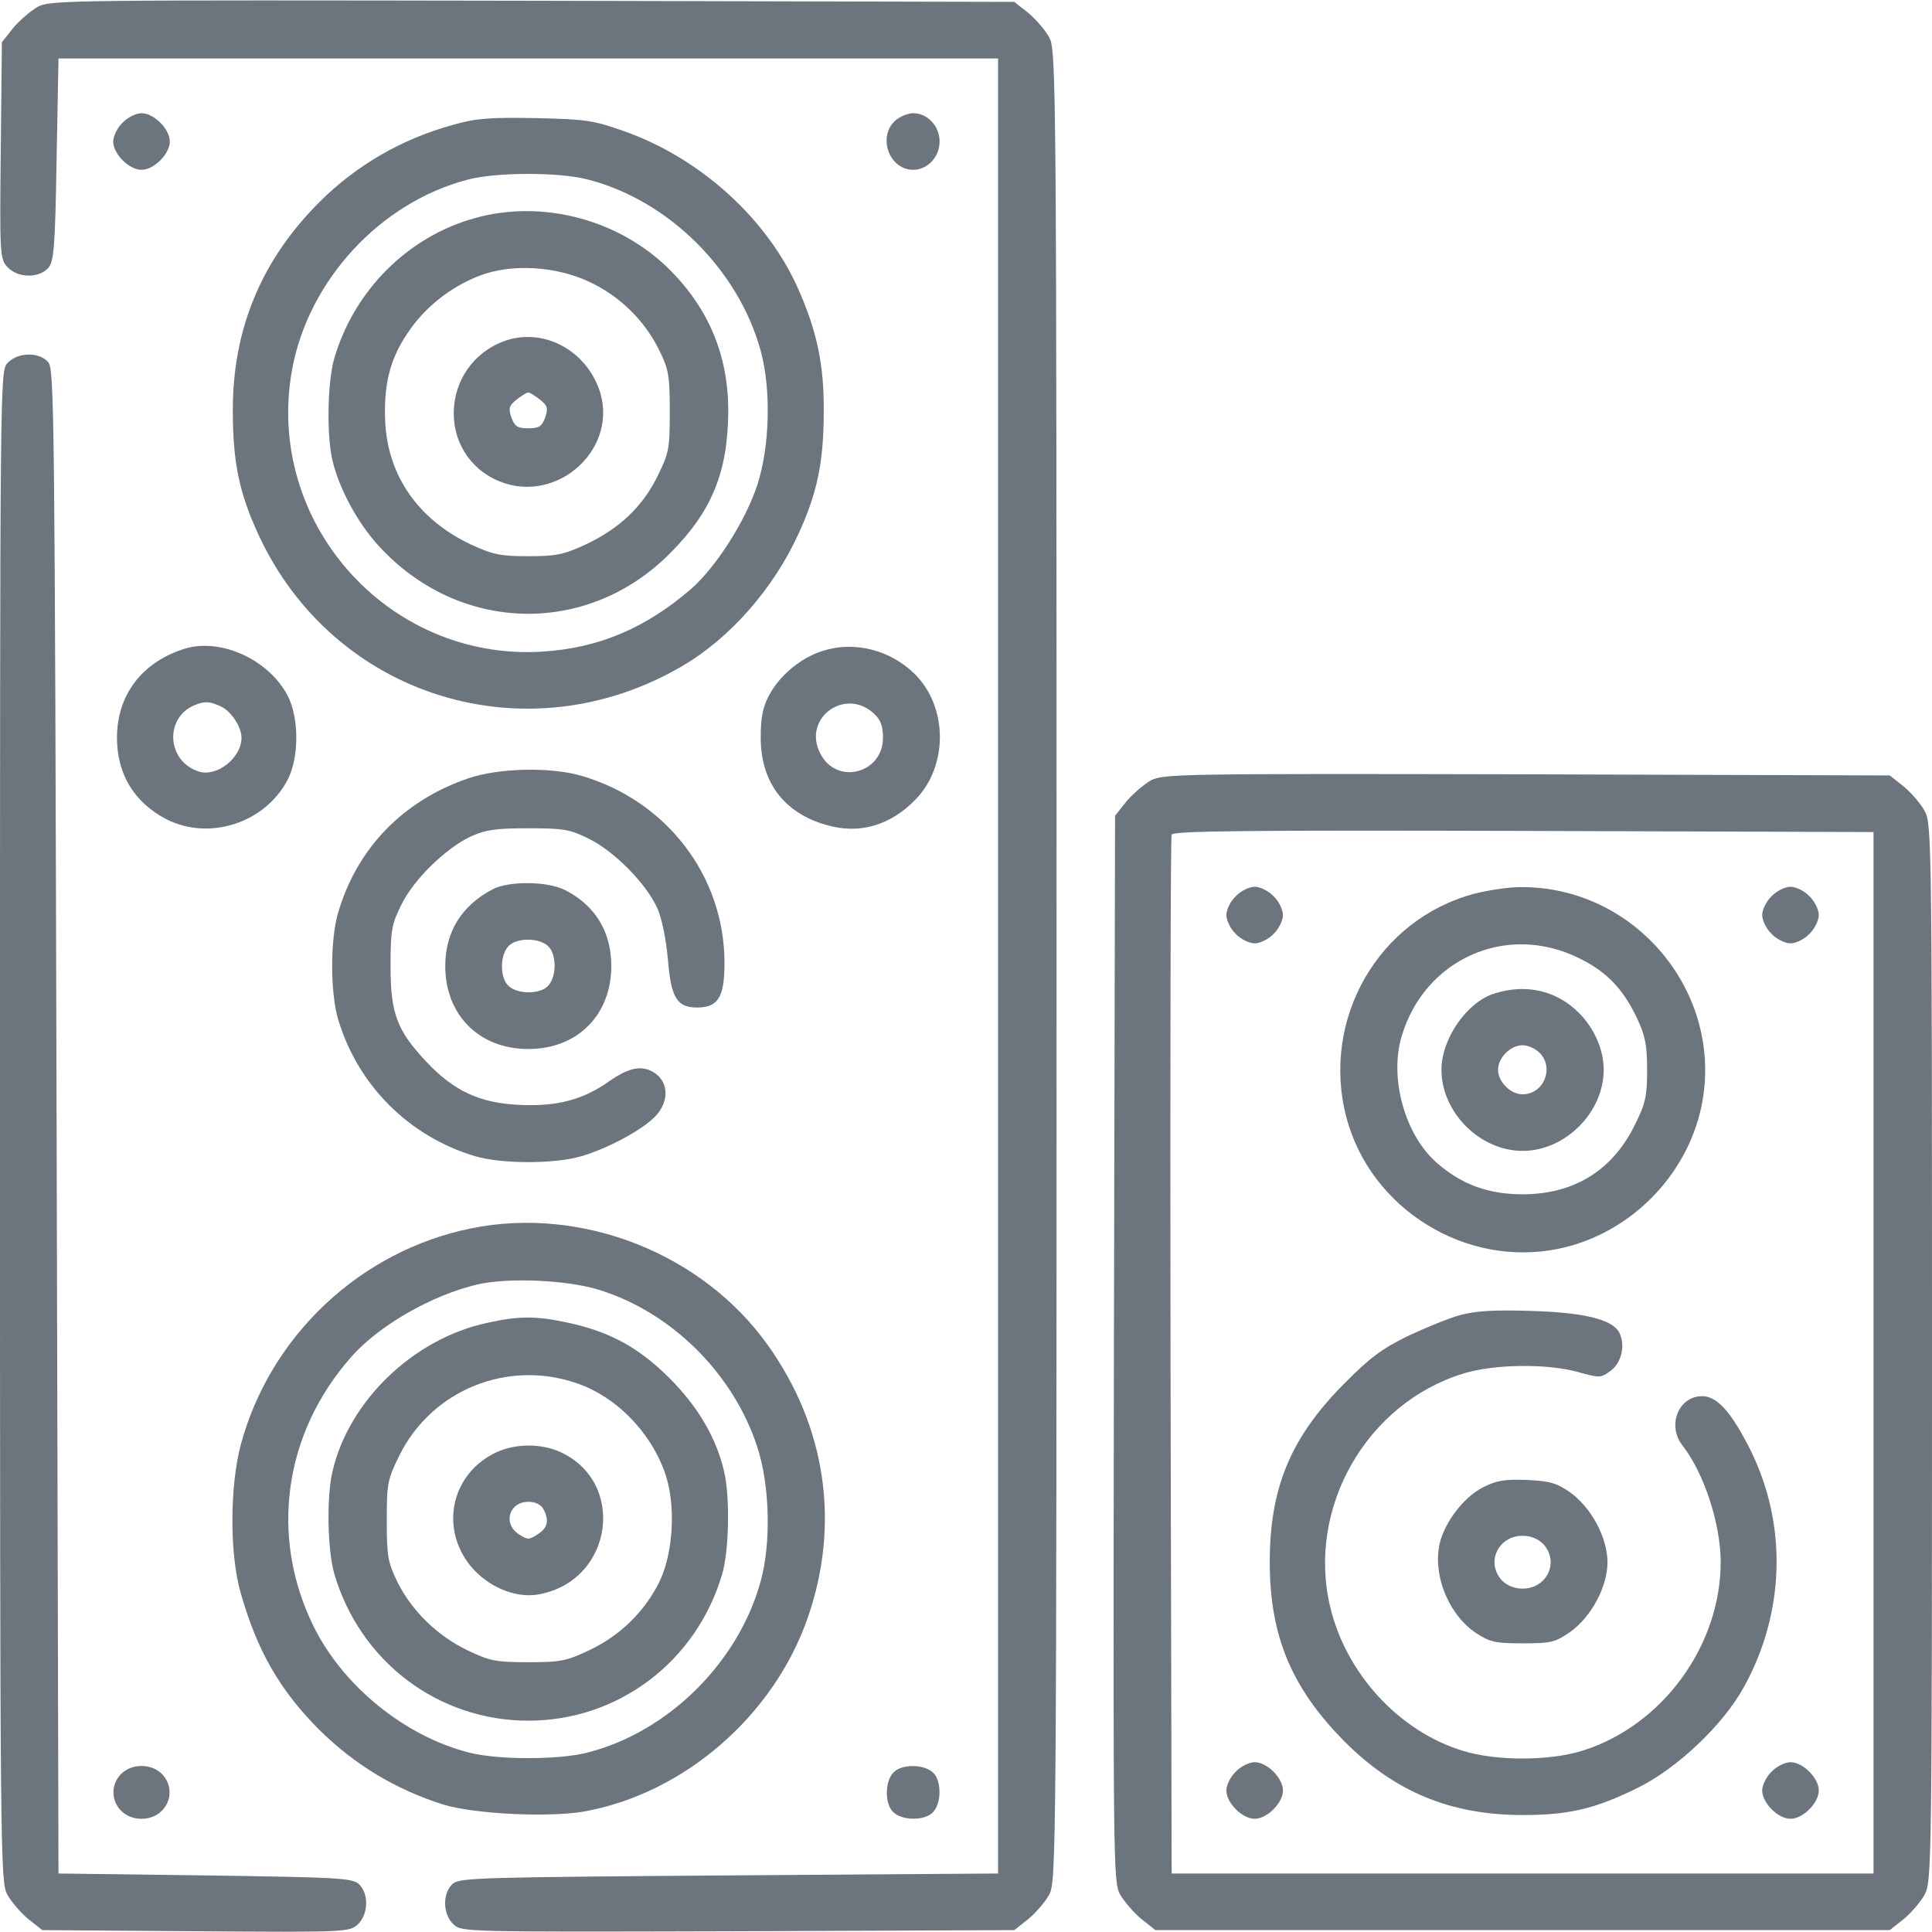<?xml version="1.0" standalone="no"?>
<!DOCTYPE svg PUBLIC "-//W3C//DTD SVG 20010904//EN"
 "http://www.w3.org/TR/2001/REC-SVG-20010904/DTD/svg10.dtd">
<svg version="1.0" xmlns="http://www.w3.org/2000/svg"
 width="512pt" height="512pt" viewBox="0 0 512 512"
 preserveAspectRatio="xMidYMid meet">

<g transform="translate(0,512) scale(0.1,-0.1)"
fill="#6c757d" stroke="none">
<path d="M100 5102 c-19 -11 -48 -36 -65 -56 l-30 -38 -3 -287 c-3 -278 -2
-287 18 -309 27 -29 83 -30 108 -2 15 18 18 53 22 288 l5 267 1245 0 1245 0 0
-2405 0 -2405 -712 -5 c-658 -5 -714 -6 -733 -22 -28 -25 -27 -81 2 -108 22
-20 27 -20 754 -18 l732 3 38 30 c20 17 45 46 55 65 18 34 19 117 19 2460 0
2343 -1 2426 -19 2460 -10 19 -35 48 -55 65 l-38 30 -1276 3 c-1230 2 -1278 2
-1312 -16z"/>
<path d="M325 4795 c-14 -13 -25 -36 -25 -50 0 -33 42 -75 75 -75 33 0 75 42
75 75 0 33 -42 75 -75 75 -14 0 -37 -11 -50 -25z"/>
<path d="M2372 4800 c-47 -44 -15 -130 48 -130 38 0 70 34 70 75 0 41 -32 75
-70 75 -14 0 -36 -9 -48 -20z"/>
<path d="M1200 4789 c-135 -37 -256 -107 -354 -205 -154 -154 -230 -338 -229
-554 0 -134 17 -217 68 -327 199 -431 712 -590 1125 -347 124 73 239 203 305
347 51 110 68 193 68 327 1 123 -18 212 -67 323 -83 188 -261 349 -464 420
-79 28 -100 31 -232 34 -122 2 -157 0 -220 -18z m355 -144 c215 -54 402 -239
461 -455 28 -102 24 -254 -9 -355 -32 -97 -110 -219 -177 -277 -121 -104 -245
-156 -395 -165 -408 -24 -734 344 -661 747 43 237 234 444 466 504 74 20 240
20 315 1z"/>
<path d="M1255 4541 c-176 -50 -316 -191 -369 -370 -18 -62 -21 -203 -5 -271
17 -73 66 -165 122 -226 211 -232 552 -242 772 -21 112 112 154 216 155 378 0
146 -51 270 -155 374 -134 134 -340 188 -520 136z m307 -168 c81 -38 146 -102
185 -181 25 -51 28 -67 28 -162 0 -99 -2 -110 -32 -171 -40 -82 -102 -140
-191 -182 -59 -27 -78 -31 -152 -31 -74 0 -93 4 -152 31 -138 65 -219 180
-227 322 -5 100 12 169 59 238 45 68 113 122 190 152 85 33 203 26 292 -16z"/>
<path d="M1336 4216 c-171 -64 -180 -301 -14 -371 157 -65 324 91 264 248 -40
104 -151 159 -250 123z m95 -155 c20 -16 22 -23 14 -47 -9 -24 -16 -29 -45
-29 -29 0 -36 5 -45 29 -8 24 -6 31 14 47 13 10 27 19 31 19 4 0 18 -9 31 -19z"/>
<path d="M20 4158 c-20 -22 -20 -23 -20 -2023 0 -1929 1 -2002 19 -2035 10
-19 35 -48 55 -65 l38 -30 407 -3 c399 -3 407 -2 429 18 29 27 30 83 2 108
-19 15 -59 17 -408 22 l-387 5 -5 1992 c-5 1875 -6 1994 -22 2013 -24 28 -81
27 -108 -2z"/>
<path d="M490 3401 c-113 -35 -180 -122 -180 -236 0 -97 46 -172 131 -216 114
-58 261 -10 321 104 31 59 31 165 0 224 -50 95 -177 153 -272 124z m95 -153
c27 -12 55 -54 55 -83 0 -53 -64 -104 -112 -90 -88 27 -93 147 -8 178 24 9 37
8 65 -5z"/>
<path d="M2180 3395 c-58 -18 -115 -66 -142 -118 -17 -32 -22 -59 -22 -112 0
-117 61 -199 173 -231 87 -26 171 -2 238 68 86 89 85 245 -3 332 -65 64 -161
88 -244 61z m137 -167 c17 -16 23 -33 23 -63 0 -95 -123 -127 -166 -42 -49 93
66 178 143 105z"/>
<path d="M1240 3057 c-172 -59 -294 -185 -344 -356 -21 -71 -21 -211 0 -282
52 -175 188 -311 363 -363 71 -21 211 -21 282 0 71 21 160 69 195 105 35 36
37 84 5 111 -34 27 -70 22 -126 -17 -70 -50 -140 -68 -240 -63 -104 5 -172 37
-244 113 -79 84 -96 128 -96 255 0 94 3 111 28 161 32 67 118 151 184 182 40
18 66 22 153 22 94 0 111 -3 161 -28 67 -33 152 -119 181 -184 12 -27 23 -81
28 -135 8 -102 24 -128 77 -128 56 0 73 27 73 118 0 230 -153 430 -379 496
-82 24 -220 21 -301 -7z"/>
<path d="M3050 3052 c-19 -11 -48 -36 -65 -56 l-30 -38 -3 -1411 c-2 -1361 -2
-1413 16 -1447 11 -19 36 -48 56 -65 l38 -30 973 0 973 0 38 30 c20 17 45 46
55 65 18 33 19 90 19 1435 0 1345 -1 1402 -19 1435 -10 19 -35 48 -55 65 l-38
30 -961 3 c-923 2 -963 1 -997 -16z m1915 -1517 l0 -1380 -930 0 -930 0 -3
1370 c-1 754 0 1376 3 1383 3 10 195 12 932 10 l928 -3 0 -1380z"/>
<path d="M3275 2745 c-14 -13 -25 -36 -25 -50 0 -14 11 -37 25 -50 13 -14 36
-25 50 -25 14 0 37 11 50 25 14 13 25 36 25 50 0 14 -11 37 -25 50 -13 14 -36
25 -50 25 -14 0 -37 -11 -50 -25z"/>
<path d="M3909 2752 c-256 -67 -409 -333 -341 -593 64 -243 317 -400 564 -348
186 39 338 191 377 377 62 299 -175 585 -482 581 -29 0 -82 -8 -118 -17z m275
-171 c74 -36 118 -82 155 -161 21 -45 26 -70 26 -135 0 -71 -4 -89 -33 -147
-59 -120 -161 -183 -297 -183 -91 0 -162 26 -228 84 -84 74 -125 223 -93 333
60 206 278 304 470 209z"/>
<path d="M3960 2487 c-73 -23 -140 -120 -140 -202 0 -113 102 -215 215 -215
113 0 215 102 215 215 0 53 -25 110 -65 150 -59 60 -141 79 -225 52z m120
-157 c40 -40 11 -110 -45 -110 -32 0 -65 33 -65 65 0 32 33 65 65 65 14 0 34
-9 45 -20z"/>
<path d="M4695 2745 c-14 -13 -25 -36 -25 -50 0 -14 11 -37 25 -50 13 -14 36
-25 50 -25 14 0 37 11 50 25 14 13 25 36 25 50 0 14 -11 37 -25 50 -13 14 -36
25 -50 25 -14 0 -37 -11 -50 -25z"/>
<path d="M3870 1635 c-30 -8 -93 -34 -140 -56 -69 -34 -101 -58 -170 -128
-140 -142 -195 -274 -195 -471 0 -196 58 -334 199 -476 133 -133 281 -194 471
-194 122 0 192 16 305 72 104 51 227 167 282 268 108 196 115 427 18 625 -51
102 -89 145 -129 145 -63 0 -94 -78 -52 -131 57 -73 101 -208 101 -309 0 -222
-156 -435 -368 -500 -88 -27 -227 -27 -315 0 -170 52 -310 205 -352 382 -62
262 96 539 353 618 81 25 221 27 304 4 57 -16 60 -16 86 3 30 22 40 69 23 102
-19 35 -95 53 -236 57 -94 3 -145 0 -185 -11z"/>
<path d="M3931 1179 c-47 -24 -93 -80 -112 -136 -27 -84 15 -199 93 -251 37
-24 51 -27 124 -27 75 0 86 3 125 30 56 40 99 120 99 185 0 65 -43 145 -99
185 -36 25 -53 30 -114 33 -59 2 -80 -1 -116 -19z m159 -151 c43 -47 10 -118
-55 -118 -22 0 -41 8 -55 22 -43 47 -10 118 55 118 22 0 41 -8 55 -22z"/>
<path d="M3275 425 c-14 -13 -25 -36 -25 -50 0 -33 42 -75 75 -75 33 0 75 42
75 75 0 33 -42 75 -75 75 -14 0 -37 -11 -50 -25z"/>
<path d="M4695 425 c-14 -13 -25 -36 -25 -50 0 -33 42 -75 75 -75 33 0 75 42
75 75 0 33 -42 75 -75 75 -14 0 -37 -11 -50 -25z"/>
<path d="M1305 2763 c-82 -43 -125 -113 -125 -203 0 -130 90 -220 220 -220
130 0 220 90 220 220 0 90 -42 160 -122 201 -47 24 -150 25 -193 2z m147 -150
c23 -20 24 -80 1 -105 -20 -23 -80 -24 -105 -1 -23 20 -24 80 -1 105 20 23 80
24 105 1z"/>
<path d="M1250 1865 c-294 -59 -534 -284 -612 -574 -29 -110 -30 -289 0 -393
43 -152 104 -258 208 -362 94 -93 202 -158 328 -198 79 -25 277 -35 372 -19
266 47 505 254 595 515 86 248 48 505 -106 721 -173 243 -492 369 -785 310z
m340 -164 c191 -60 354 -222 417 -416 33 -101 37 -253 9 -355 -59 -216 -246
-401 -461 -455 -76 -19 -234 -19 -310 0 -172 43 -336 177 -414 335 -117 238
-79 511 99 713 73 84 215 165 335 193 82 19 241 12 325 -15z"/>
<path d="M1290 1614 c-195 -42 -366 -207 -409 -394 -16 -68 -13 -209 5 -271
68 -232 275 -389 514 -389 239 0 446 157 514 389 18 62 21 203 5 271 -20 88
-69 172 -144 247 -82 82 -159 124 -271 148 -84 18 -129 18 -214 -1z m242 -161
c100 -35 189 -125 228 -230 32 -84 26 -216 -13 -296 -39 -78 -104 -142 -185
-180 -61 -29 -76 -32 -162 -32 -85 0 -102 3 -160 31 -80 38 -149 105 -187 182
-25 52 -28 67 -28 162 0 99 2 109 33 172 86 175 289 257 474 191z"/>
<path d="M1315 1271 c-99 -46 -141 -158 -96 -256 36 -81 131 -135 210 -120
198 37 233 303 49 380 -50 20 -114 19 -163 -4z m125 -150 c16 -31 12 -49 -15
-67 -23 -15 -27 -15 -50 0 -43 28 -26 86 25 86 19 0 33 -7 40 -19z"/>
<path d="M320 418 c-43 -47 -10 -118 55 -118 65 0 98 71 55 118 -14 14 -33 22
-55 22 -22 0 -41 -8 -55 -22z"/>
<path d="M2367 422 c-23 -25 -22 -85 1 -105 25 -23 85 -22 105 1 23 25 22 85
-1 105 -25 23 -85 22 -105 -1z"/>
</g>
</svg>
